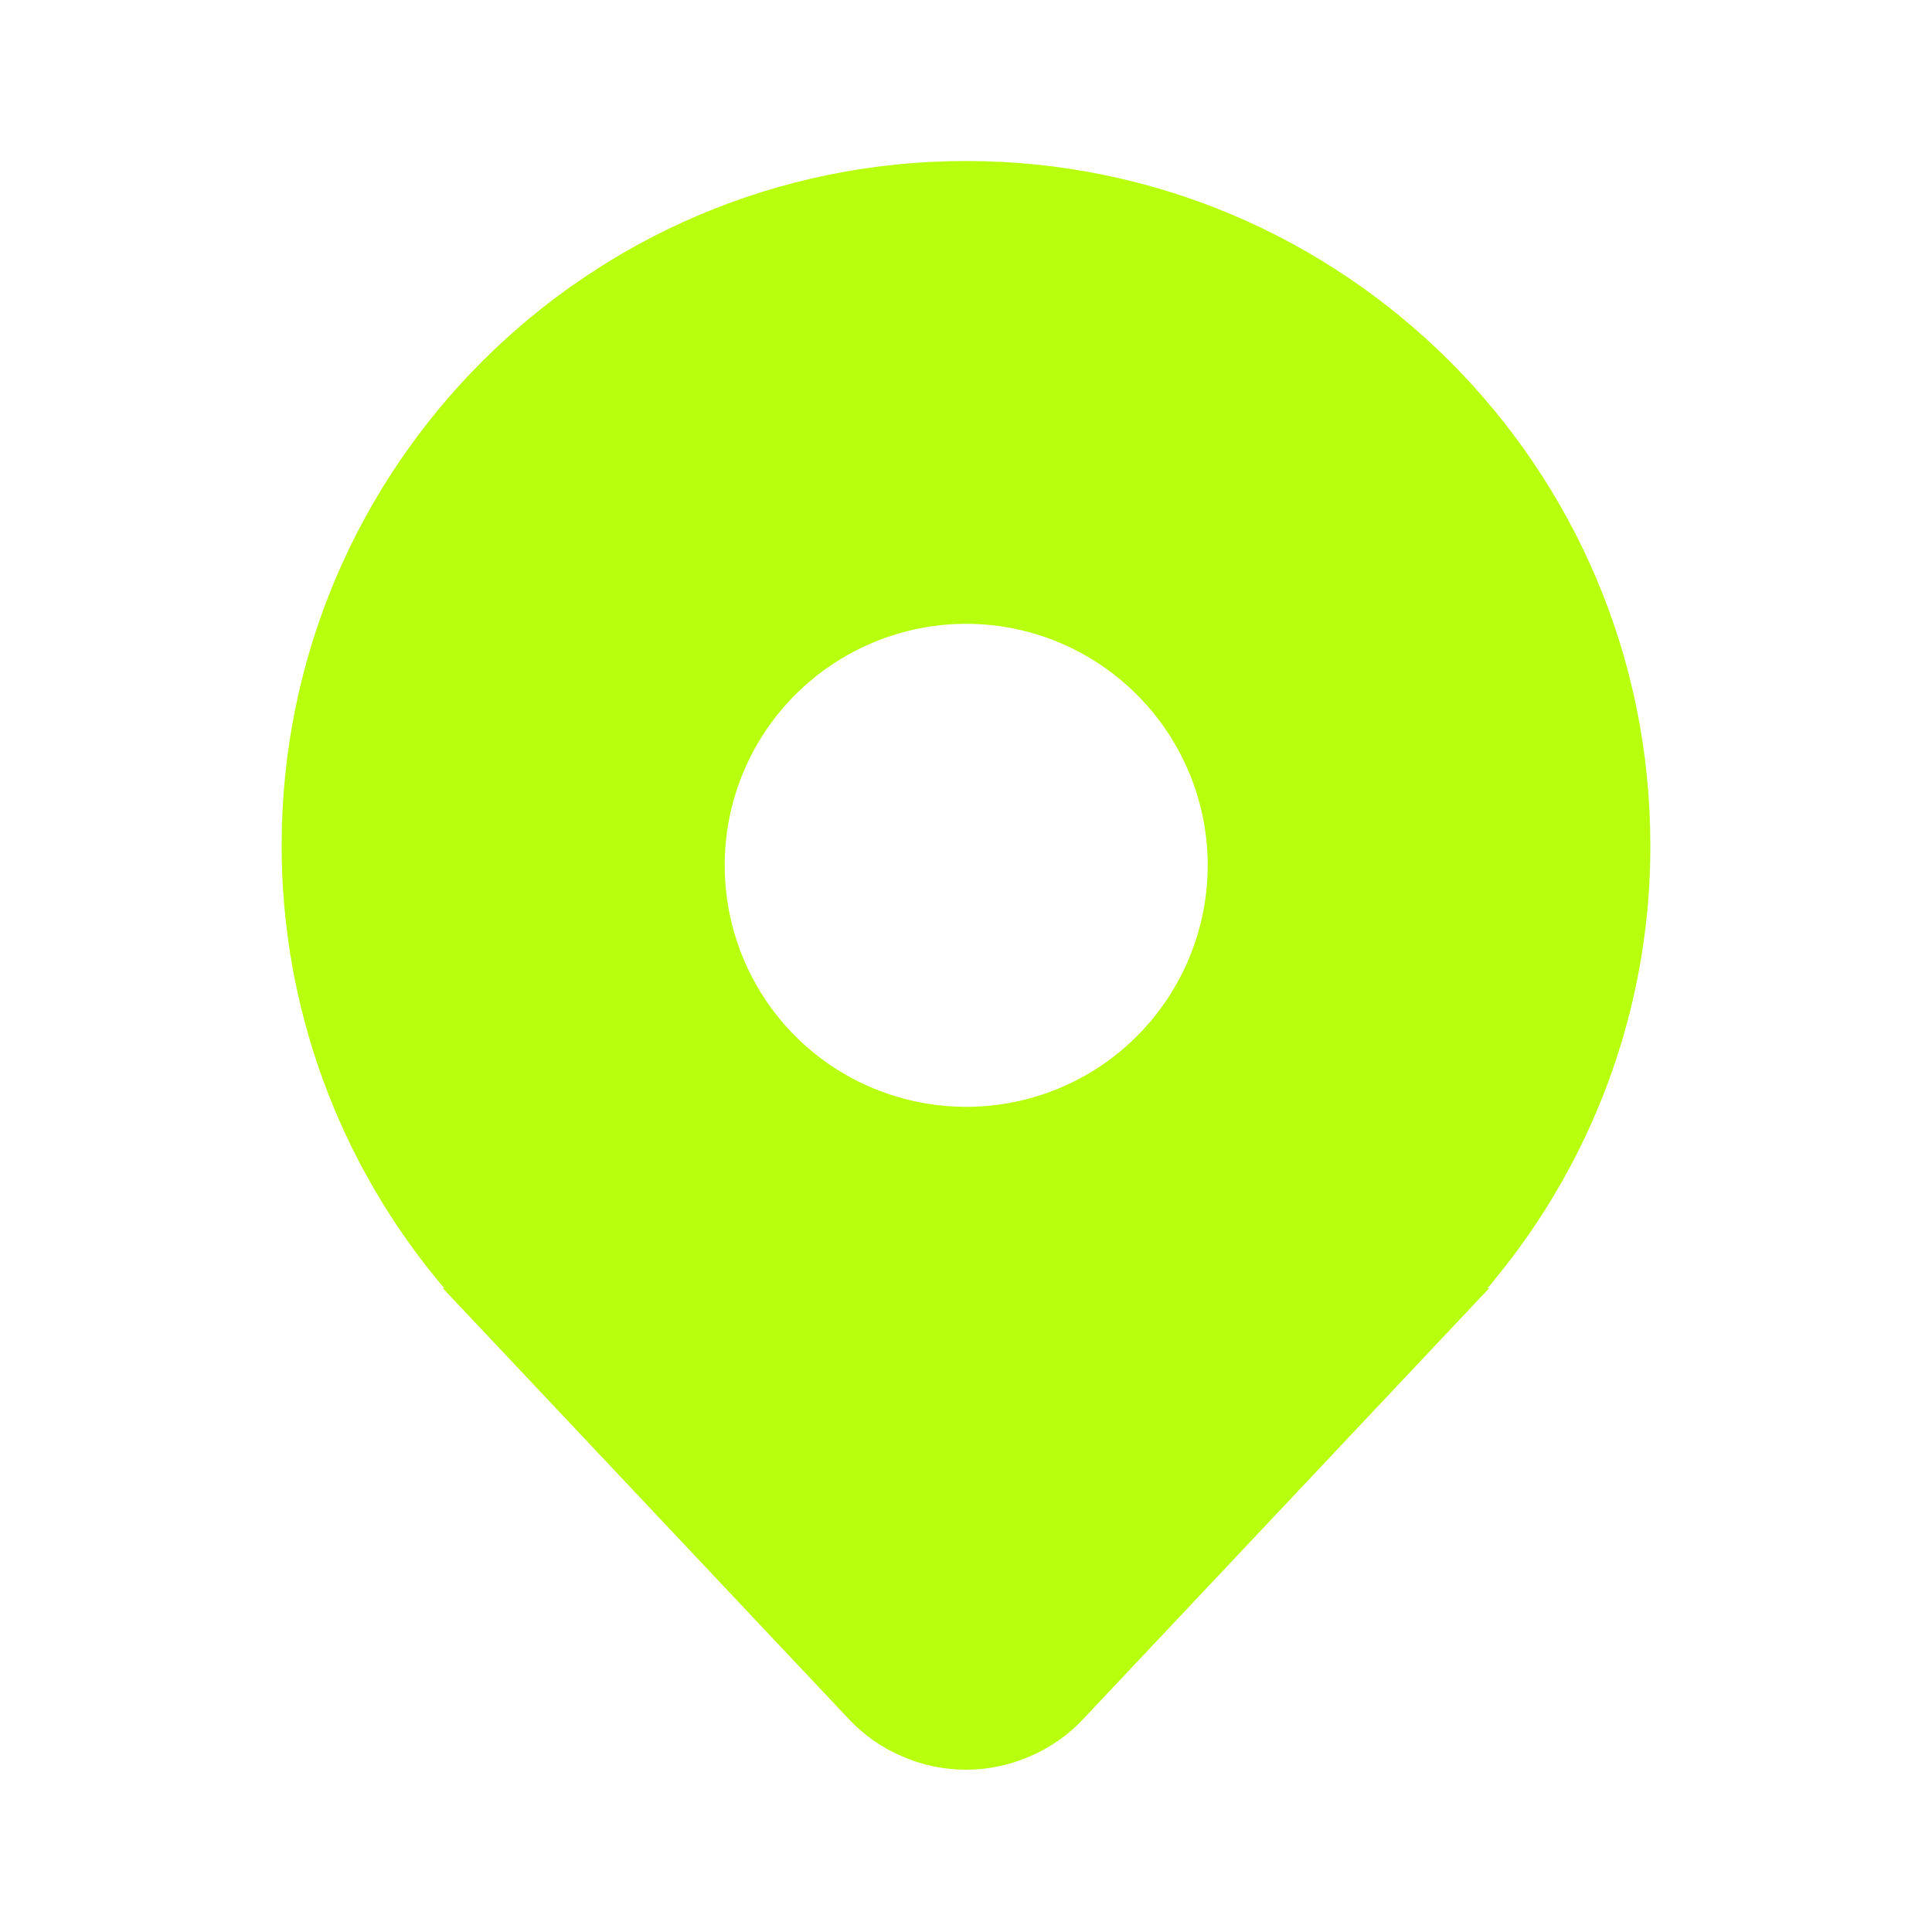 <?xml version="1.0" encoding="UTF-8"?> <svg xmlns="http://www.w3.org/2000/svg" width="9" height="9" viewBox="0 0 9 9" fill="none"><path d="M7.315 5.434C7.561 4.973 7.689 4.459 7.688 3.938C7.688 2.177 6.26 0.75 4.5 0.75C2.74 0.75 1.312 2.177 1.312 3.938C1.311 4.689 1.577 5.417 2.062 5.992L2.066 5.996L2.07 6H2.062L3.954 8.008C4.024 8.083 4.109 8.142 4.203 8.182C4.296 8.223 4.398 8.244 4.5 8.244C4.602 8.244 4.703 8.223 4.797 8.182C4.891 8.142 4.976 8.083 5.046 8.008L6.938 6H6.93L6.933 5.996L6.934 5.996C6.947 5.98 6.961 5.964 6.974 5.947C7.104 5.787 7.218 5.616 7.315 5.434ZM4.501 5.156C4.203 5.156 3.916 5.038 3.705 4.827C3.494 4.616 3.376 4.329 3.376 4.031C3.376 3.733 3.494 3.447 3.705 3.236C3.916 3.025 4.203 2.906 4.501 2.906C4.799 2.906 5.085 3.025 5.296 3.236C5.507 3.447 5.626 3.733 5.626 4.031C5.626 4.329 5.507 4.616 5.296 4.827C5.085 5.038 4.799 5.156 4.501 5.156Z" fill="#B8FF0D"></path></svg> 